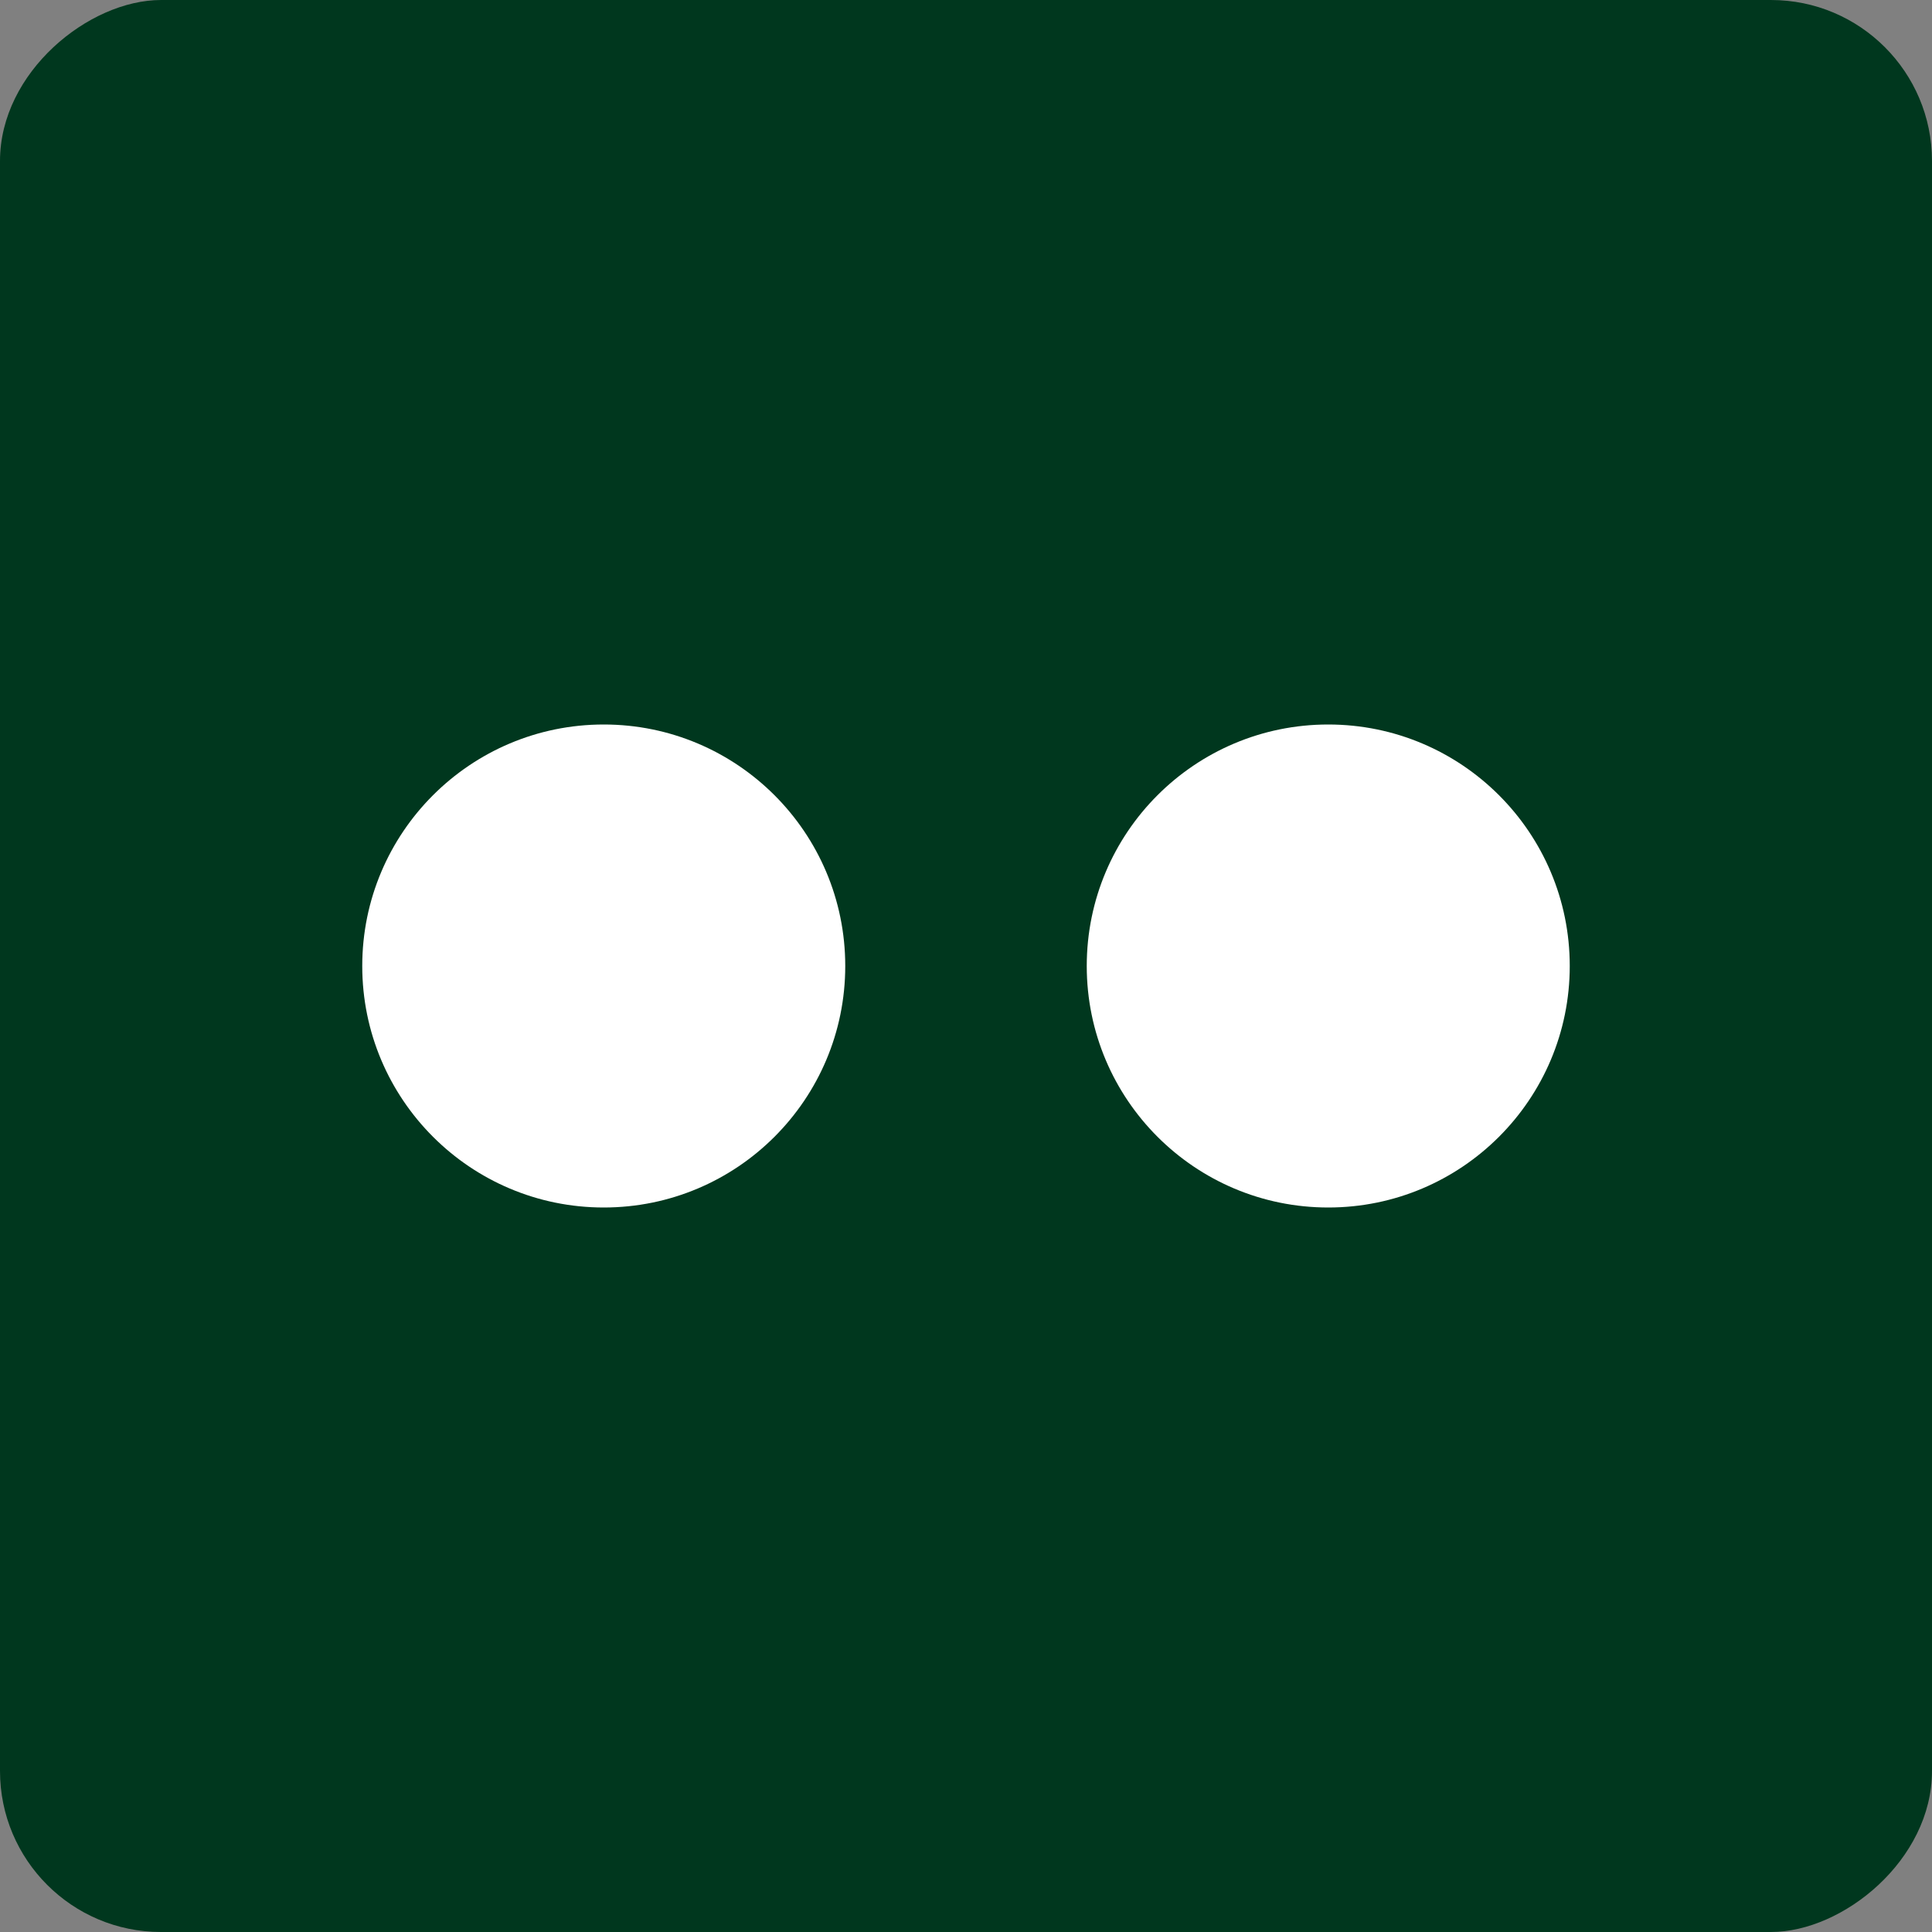 <svg xmlns="http://www.w3.org/2000/svg" width="24" height="24" viewBox="0 0 24 24">
  <rect x="0" y="0" width="24" height="24" fill="#808080" stroke="none"/>
  <g id="Group_114" data-name="Group 114" transform="translate(3903 -3913) rotate(-90)">
    <rect id="Rectangle_94" data-name="Rectangle 94" width="24" height="24" rx="2" transform="translate(-3937 -3903)" fill="#00371e"/>
    <g id="Icon_feather-plus-circle" data-name="Icon feather-plus-circle" transform="translate(-3930.04 -3891.479)">
      <g id="Group_118" data-name="Group 118" transform="translate(-0.5)">
        <circle id="Ellipse_2" data-name="Ellipse 2" cx="3" cy="3" r="3" transform="translate(8.54 1.979) rotate(90)" fill="#fff"/>
        <circle id="Ellipse_3" data-name="Ellipse 3" cx="3" cy="3" r="3" transform="translate(8.54 -7.021) rotate(90)" fill="#fff"/>
      </g>
    </g>
  </g>
</svg>
